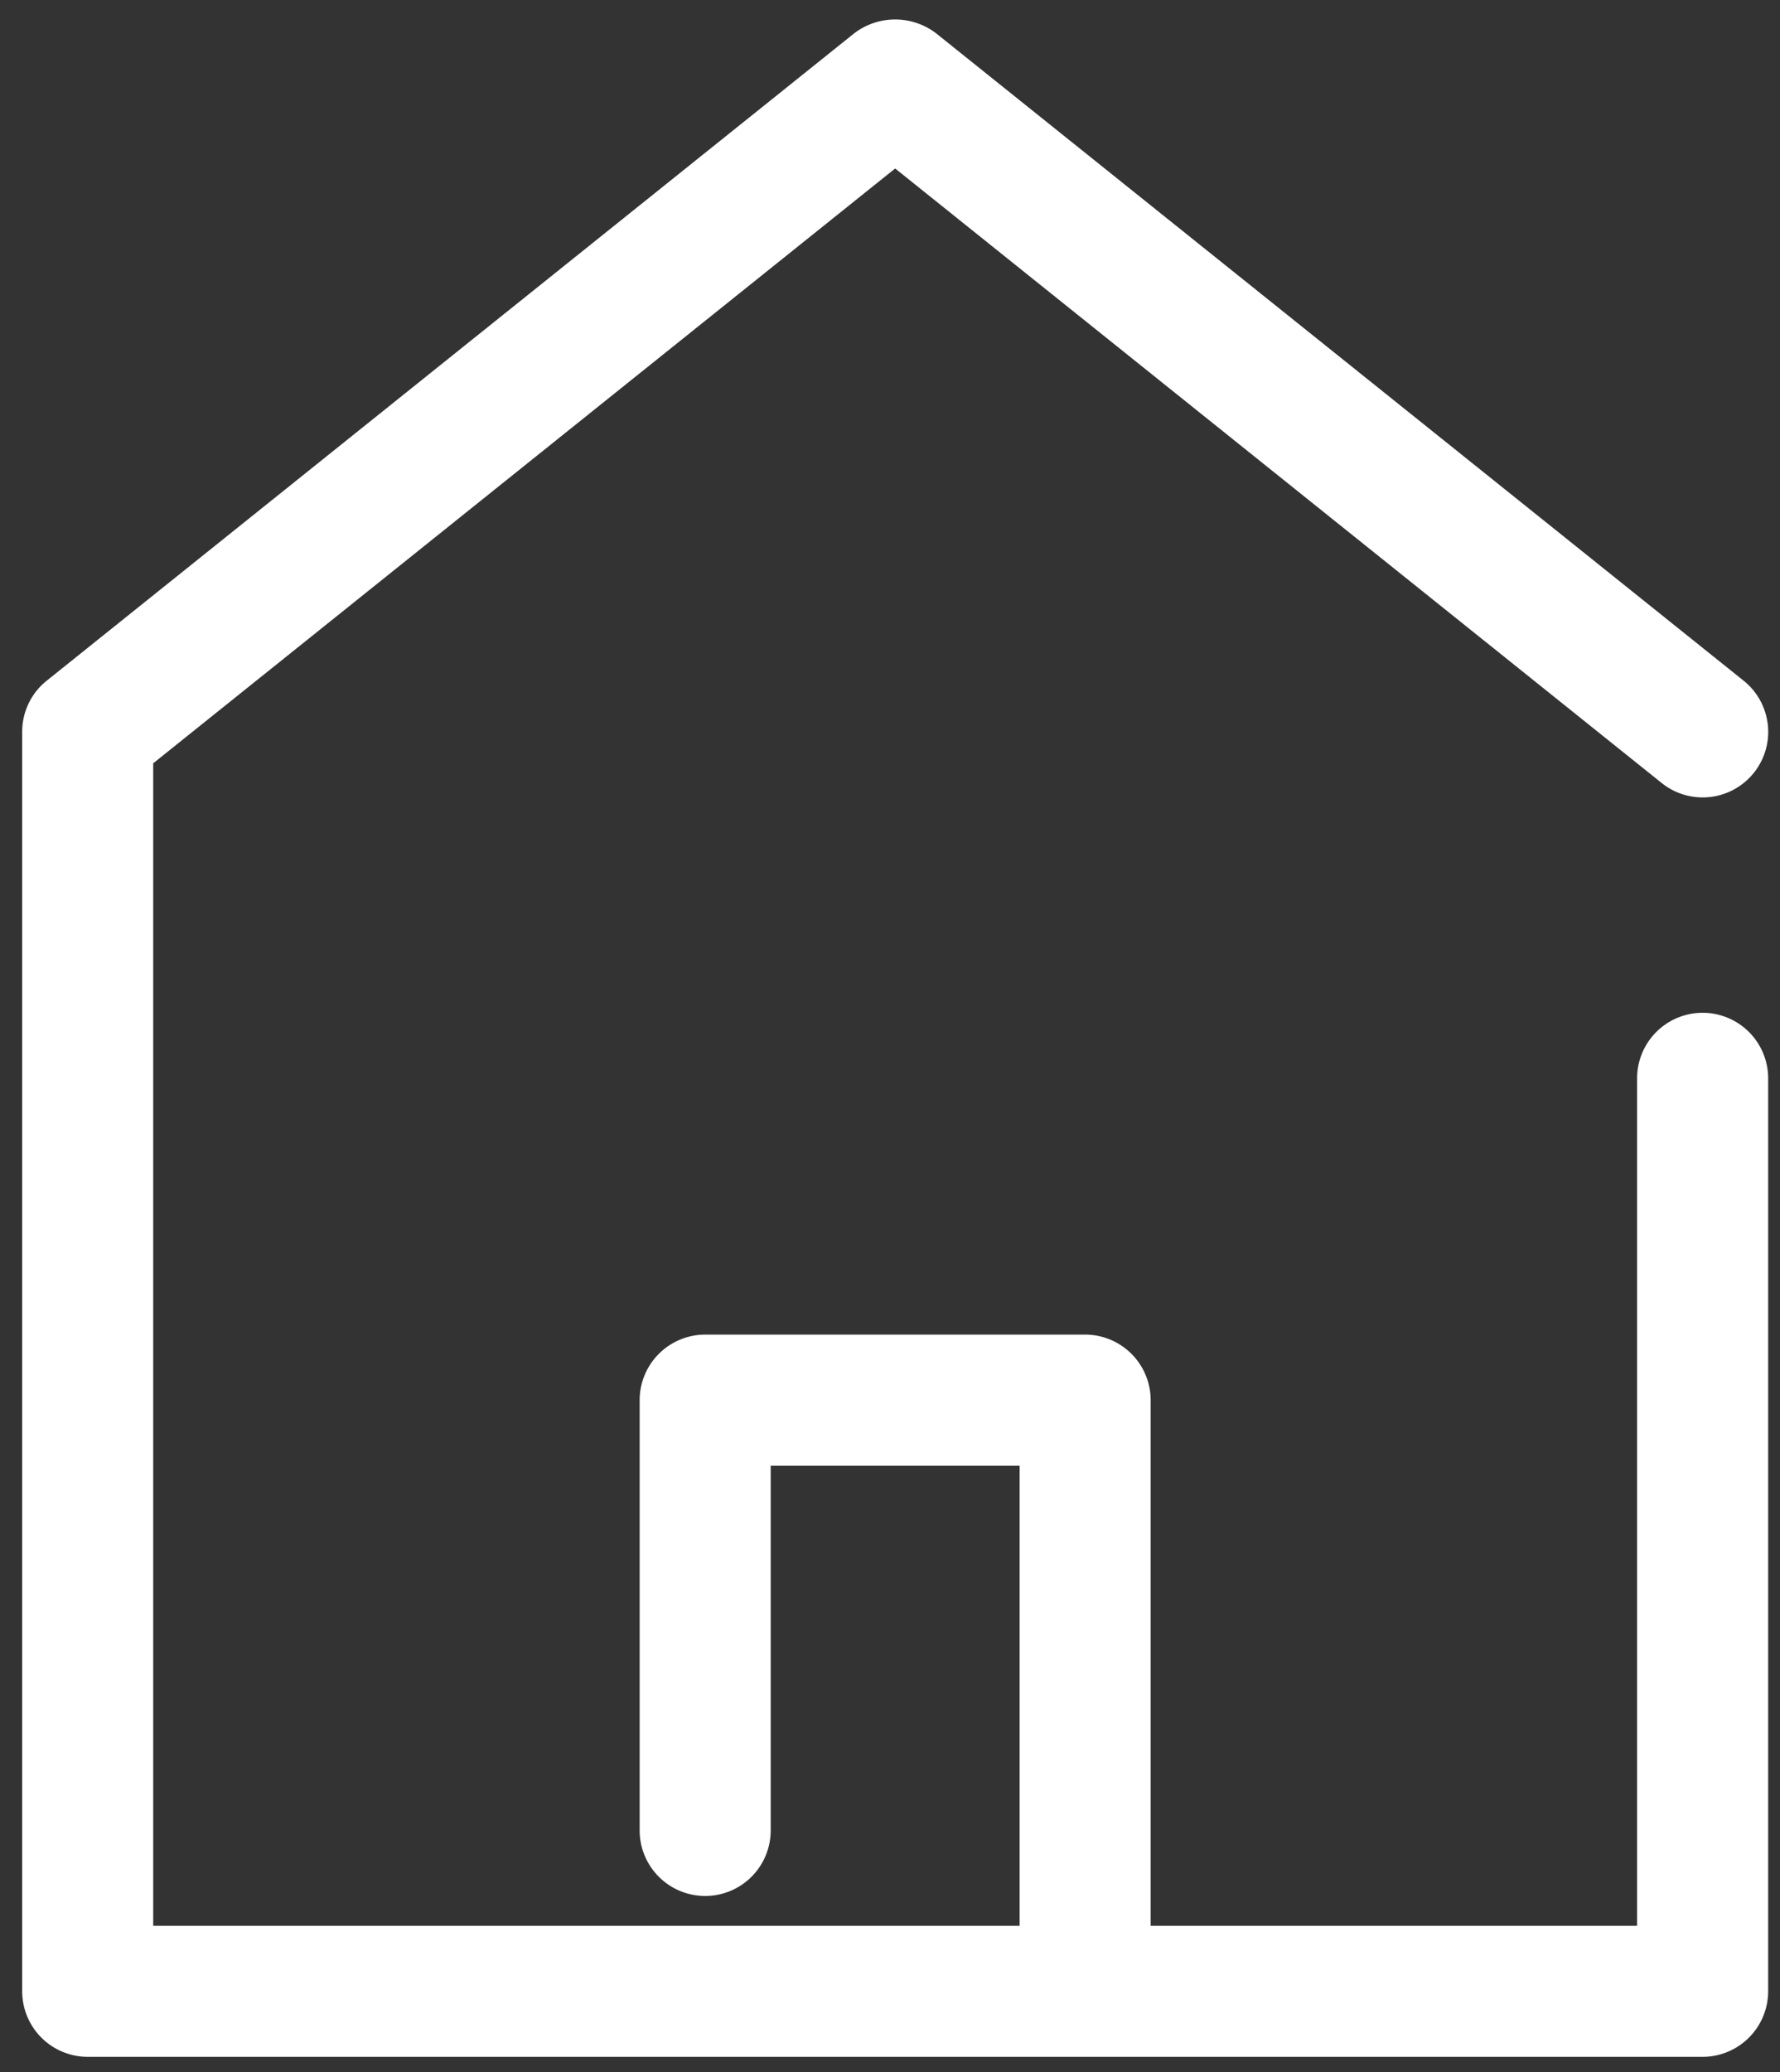 <svg id="Layer_1" data-name="Layer 1" xmlns="http://www.w3.org/2000/svg" viewBox="0 0 52.305 60.866"><rect x="0" y="0" width="52.305" height="60.866" fill="#333333" stroke="none"/><defs><style>.cls-1{fill:#fff;}</style></defs><title>ico_home</title><path class="cls-1" d="M50.031,60.417H2.577A1.927,1.927,0,0,1,.652,58.492V21.496A1.917,1.917,0,0,1,1.372,19.995L25.1.979A1.984,1.984,0,0,1,27.509.98L51.235,19.994a1.925,1.925,0,0,1-2.404,3.008L26.304,4.949,4.502,22.421v34.146h25.459V43.053H22.647V53.766a1.925,1.925,0,0,1-3.851,0V41.127a1.928,1.928,0,0,1,1.926-1.925H31.886A1.928,1.928,0,0,1,33.812,41.127V56.567H48.106V31.675a1.925,1.925,0,0,1,3.851,0V58.492A1.928,1.928,0,0,1,50.031,60.417Zm-.673-38.083.003.002Z"/></svg>